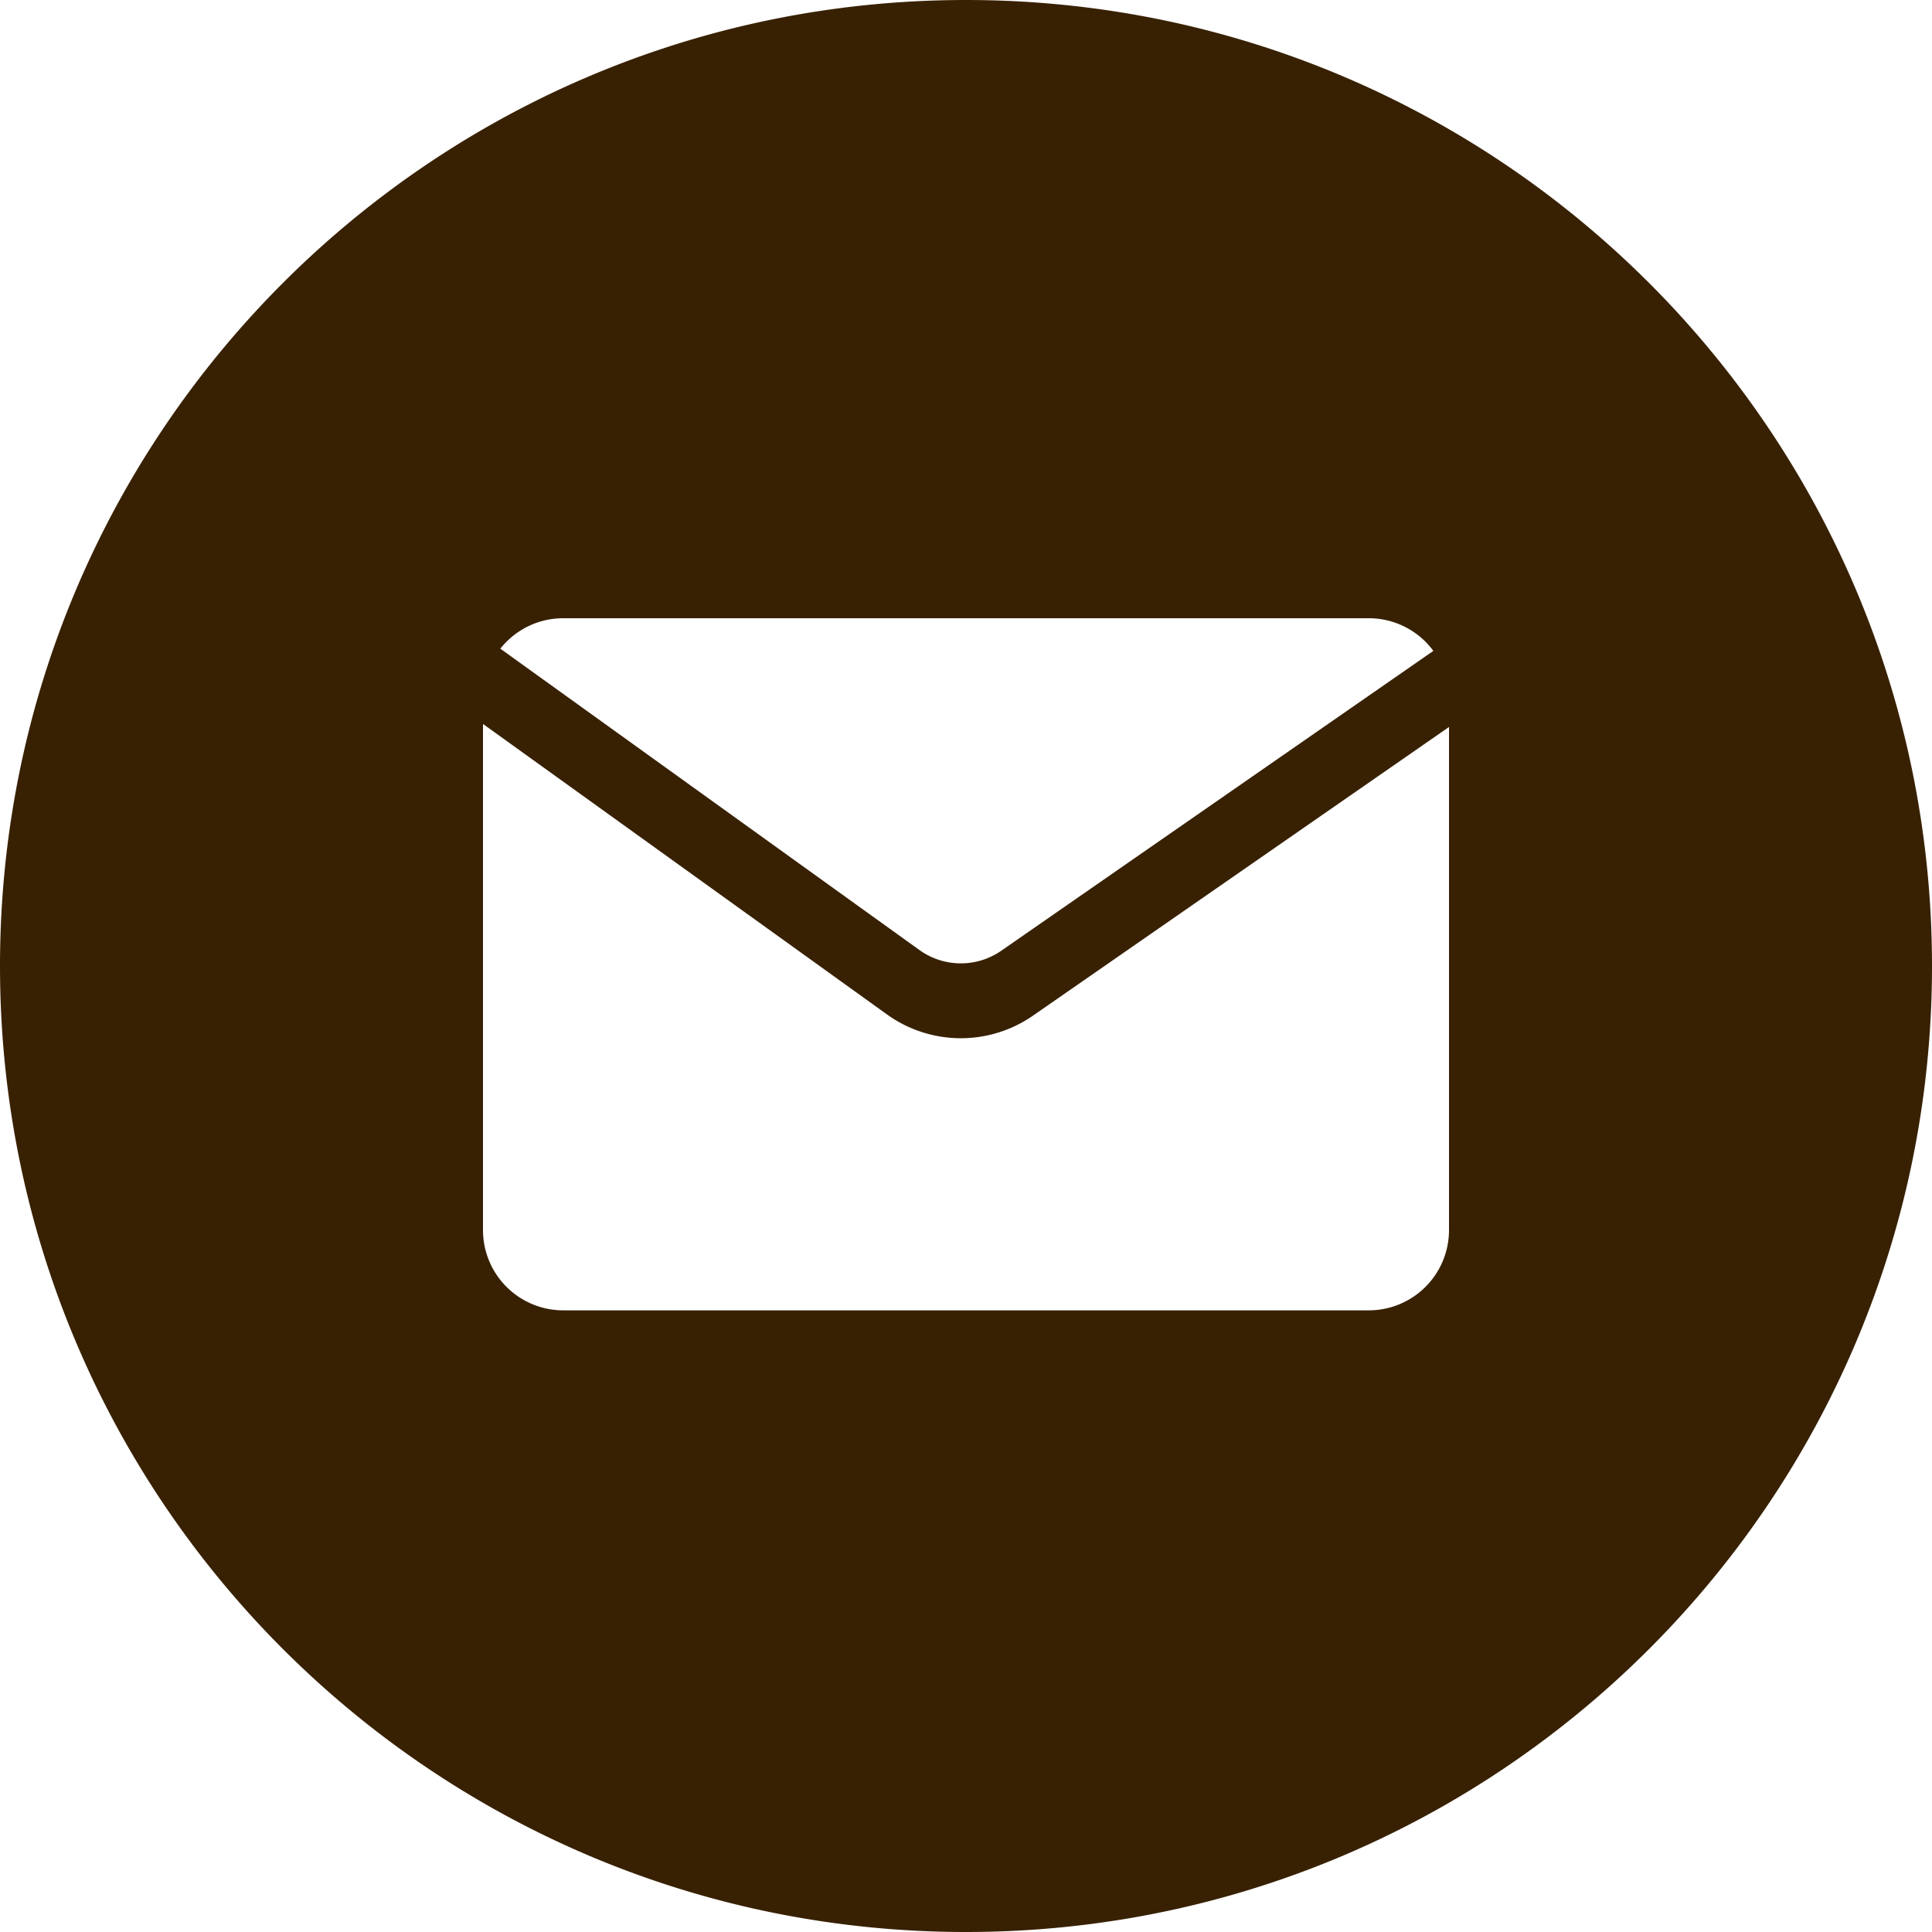 <svg xmlns="http://www.w3.org/2000/svg" width="40" height="40" fill="none" class="sociallinks1__svg" viewBox="0 0 100 100"><path fill="#382103" fill-rule="evenodd" d="M50 100c27.614 0 50-22.386 50-50S77.614 0 50 0 0 22.386 0 50s22.386 50 50 50Zm1.828-50.792L74.19 33.69A4.147 4.147 0 0 0 70.847 32H29.153c-1.32 0-2.495.616-3.256 1.575l21.691 15.597a3.674 3.674 0 0 0 4.24.036ZM75 63.67V37.629L53.467 52.57a6.55 6.55 0 0 1-7.557-.063L25 37.472V63.67a4.153 4.153 0 0 0 4.153 4.153h41.694A4.153 4.153 0 0 0 75 63.671Z" clip-rule="evenodd"/></svg>
